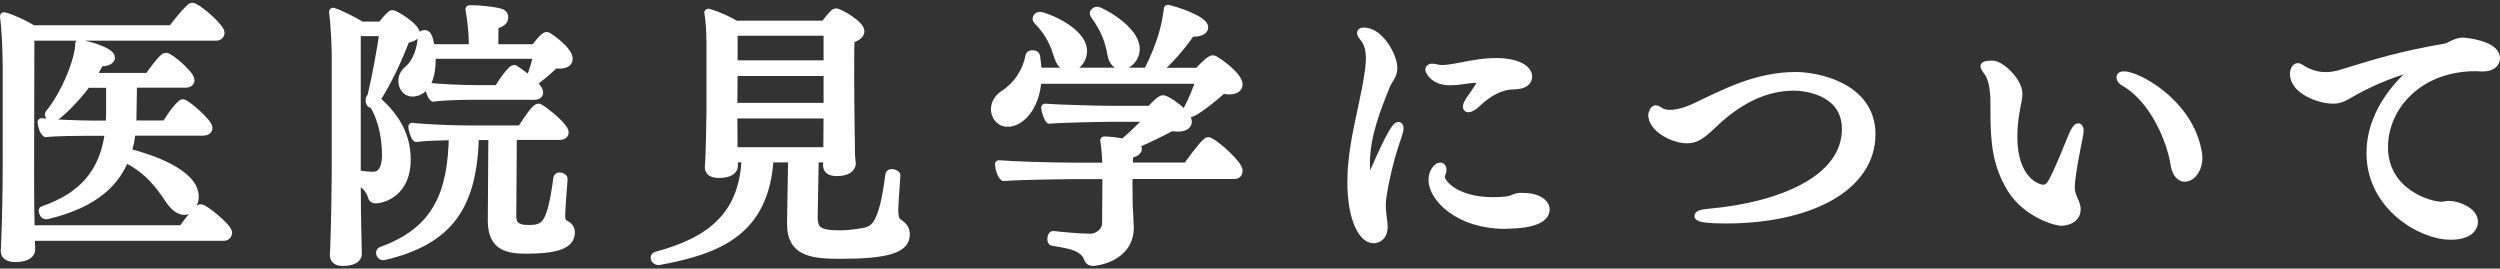<?xml version="1.0" encoding="UTF-8"?><svg id="_イヤー_2" xmlns="http://www.w3.org/2000/svg" viewBox="0 0 186.14 20"><rect x="0" y="0" width="186.14" height="20" fill="#333333" stroke="none"/><defs><style>.cls-1{fill:none;}.cls-2{fill:#fff;stroke:#fff;stroke-linecap:round;stroke-linejoin:round;stroke-width:.6px;}</style></defs><g id="mo"><g><rect class="cls-1" x=".07" width="186" height="20"/><g><path class="cls-2" d="M16.98,17.31c0,.14-.08,.32-.32,.32H2.3v.18c0,.2,.02,.53,.02,.77s-.2,.63-1.18,.63c-.52,0-.78-.2-.78-.49v-.06s.02-.51,.04-.97c.06-1.52,.1-3.53,.1-5.19V4.84c0-1.05-.08-2.76-.2-3.63,.58,.14,1.56,.61,2.16,.97H12.8c.1-.14,.94-1.24,1.42-1.64,.02-.02,.06-.04,.1-.04s.08,.02,.12,.04c.62,.3,1.98,1.56,1.98,1.89,0,.16-.12,.3-.34,.3H2.26c0,4.26-.02,5.41-.02,10.18,0,.45,0,2.51,.04,4.16H13.58c.1-.14,.78-1.12,1.26-1.52,.04-.04,.08-.04,.12-.04,.26,0,2.02,1.42,2.02,1.81Zm-1.46-7.79c0,.18-.18,.28-.38,.28h-5.34c-.06,.55-.16,1.08-.32,1.54,1.72,.43,5.02,1.54,5.02,3.31,0,.3-.2,1.05-.78,1.05-.42,0-.84-.41-1.12-.83-.68-1.03-1.58-2.27-3.28-3.08-.88,2.23-2.86,3.53-5.86,4.24h-.02c-.16,0-.26-.22-.26-.34,0-.02,0-.04,.02-.04,2.98-1.03,4.54-2.82,4.92-5.84h-1.62c-.7,0-2.44,.02-3.08,.1-.2-.16-.3-.57-.32-.81,.68,.1,2.94,.18,3.92,.18h1.14c.02-.26,.04-.53,.04-.79v-2.25h-1.74c-.96,1.32-2.3,2.53-2.52,2.53-.14,0-.3-.12-.3-.24,0-.02,0-.04,.02-.06,1.26-1.56,2.24-4.08,2.24-5.21,.86,.12,2.36,.61,2.36,1.03,0,.18-.26,.34-.62,.34-.06,0-.12-.02-.18-.02-.2,.39-.42,.75-.66,1.12h4.26c.26-.39,.84-1.18,1.18-1.46,.04-.02,.08-.04,.12-.04,.26,0,1.82,1.3,1.82,1.74,0,.16-.14,.26-.34,.26h-3.94c0,.61-.04,1.93-.04,2.41,0,.22,0,.43-.02,.63h2.5c.08-.1,.64-1.07,1.18-1.54,.04-.02,.06-.04,.1-.04,.22,0,1.9,1.42,1.9,1.83Z"/><path class="cls-2" d="M30.96,2.47c0,.18-.18,.36-.74,.43-.52,1.36-1.3,3.12-2.22,4.52,1.56,1.36,2.28,2.76,2.28,4.48,0,2.41-1.72,2.94-2.34,2.94-.12,0-.22-.04-.26-.24-.24-.81-.96-1.09-1.12-1.16,0,1.07,.02,3.22,.06,4.54,0,.2,.02,.65,.02,.89v.04c0,.34-.36,.59-1.12,.59-.48,0-.66-.2-.66-.53v-.04c.02-.24,.04-.63,.04-.89,.06-1.58,.1-4.66,.1-5.19V4.23c0-.83-.08-2.47-.2-3.35,.44,.12,1.62,.71,2.12,1.03h1.46c.22-.28,.56-.67,.76-.83,.02-.02,.04-.02,.06-.02,.04,0,.08,0,.12,.02,.68,.32,1.64,1.05,1.64,1.38Zm-3.12,5.37c-.04-.08-.16-.08-.22-.12s-.1-.1-.1-.26c0-.18,.12-.2,.16-.39,.36-1.56,.64-3.12,.88-4.68h-2V12.97c.4,.06,.88,.12,1.22,.12,.48,0,.96-.34,.96-1.54,0-1.83-.52-3.08-.9-3.71Zm11.54,10.75c-1.48,0-2.76-.12-2.76-2.15l.04-6.31h-1.3c-.14,5.11-1.8,7.77-6.78,8.94h-.06c-.14,0-.22-.12-.22-.24,0-.06,.02-.14,.1-.16,4.2-1.5,5.24-4.4,5.32-8.54-.94,.02-2.24,.06-2.72,.14-.16-.16-.28-.59-.3-.83,.64,.1,2.92,.2,4.04,.2h4.06c.6-.95,1.1-1.62,1.28-1.62,.04,0,.06,0,.1,.02,.66,.41,1.86,1.44,1.86,1.82,0,.16-.14,.26-.34,.26h-3.52l-.04,5.98c0,.55,.22,.95,1.18,.95,1.26,0,1.7-.22,2.18-3.79,0-.08,.08-.12,.18-.12,.12,0,.28,.08,.28,.18v.02c-.18,2.27-.18,2.64-.18,2.72,0,.39,.1,.53,.3,.63,.22,.12,.42,.28,.42,.61,0,.59-.36,1.28-3.12,1.28Zm2.26-13.79c-.1,0-.2,0-.32-.02-.04,.06-1.36,1.26-1.54,1.26-.1,0-.28-.12-.28-.22v-.04c.24-.59,.4-1.2,.5-1.7h-7.86v.34c0,2.39-1.2,2.47-1.42,2.47-.54,0-.76-.47-.76-.87,0-.28,.12-.59,.44-.85,.6-.49,1-1.56,1-2.51,0-.08,.12-.12,.22-.12,.14,0,.3,.06,.46,1.05h3.12v-.57c0-.55-.1-1.48-.24-2.33h.16c.62,0,1.5,.1,1.96,.2,.3,.08,.46,.14,.46,.41s-.2,.41-.7,.57c-.02,.18-.04,.43-.04,1.72h3.02c.04-.06,.66-.91,.88-.91,.04,0,.06,.02,.08,.02,.2,.12,1.56,1.05,1.56,1.68,0,.34-.36,.43-.7,.43Zm-1.5,2.09c0,.16-.14,.24-.32,.24h-4.7c-.86,0-2.24,.04-2.86,.14-.16-.16-.3-.57-.32-.81,.64,.1,2.54,.18,3.66,.18h1.48c.56-.93,1.06-1.5,1.18-1.5,.02,0,.04,0,.08,.02,.38,.24,1.8,1.26,1.8,1.72Z"/><path class="cls-2" d="M67.44,17.47c0,1.08-1.4,1.5-4.88,1.5-2.14,0-3.66-.2-3.66-2.27v-.04l.08-4.87h-1.68c-.32,5.45-3.8,6.83-8.22,7.64h-.06c-.18,0-.28-.12-.28-.24,0-.06,.04-.12,.1-.14,4.04-1.09,6.5-2.96,6.68-7.26h-.9c0,.16,.02,.51,.02,.57-.04,.57-.88,.59-1.1,.59-.5,0-.76-.16-.76-.49v-.04c.08-.89,.12-3.77,.12-4.1V3.16c0-.55-.04-1.62-.16-2.21,.68,.18,1.5,.57,2.04,.89h6.6c.72-.91,.76-.91,.88-.91,.04,0,.06,0,.1,.02,.34,.12,1.7,.89,1.7,1.38,0,.22-.24,.45-.72,.57-.04,.45-.04,1.42-.04,2.45,0,1.52,.02,3.12,.02,3.12,0,.3,.04,2.84,.04,3.02,0,.2,.06,.61,.06,.67v.04s0,.61-1.12,.61c-.54,0-.72-.2-.72-.51,0-.06,.02-.3,.02-.51h-.94l-.08,4.34v.08c0,1.01,.52,1.24,1.94,1.24,.64,0,1.24-.08,1.76-.18,.82-.14,1.46-.47,1.94-4.26,0-.08,.08-.12,.18-.12,.16,0,.36,.1,.34,.18-.1,1.32-.16,2.37-.16,2.53,0,.73,.16,.87,.3,.97,.42,.3,.56,.51,.56,.89Zm-5.82-12.11h-7l-.02,2.6h7.02v-2.6Zm-7.02,3.16v.08c0,.12,.02,1.8,.02,2.66h6.98c0-.67,.02-2.27,.02-2.74h-7.02Zm7.02-6.16h-7v2.43h7V2.37Z"/><path class="cls-2" d="M92.22,6.28c0,.28-.26,.45-.7,.45-.14,0-.3-.02-.48-.06-1.48,1.32-2.32,1.76-2.36,1.76-.08,0-.28-.1-.28-.2v-.04c.38-.71,.74-1.62,.96-2.25h-12.12c-.12,2.07-1.28,3.2-2.2,3.2-.68,0-.96-.59-.96-1.01,0-.47,.32-.89,.64-1.09,1.1-.71,1.74-1.81,1.94-2.9,0-.06,.12-.1,.22-.1,.12,0,.24,.04,.26,.14,.06,.39,.1,.77,.12,1.16h8.18c1.16-2.31,1.38-3.65,1.52-4.68,.5,.1,2.7,.81,2.7,1.38,0,.22-.3,.39-.78,.39h-.2c-.76,1.12-1.66,2.11-2.58,2.92h3.1c.18-.2,.88-.93,1.08-.93,.04,0,.08,0,.12,.02,.42,.24,1.82,1.22,1.82,1.87Zm0,6.43c0,.16-.08,.32-.3,.32h-7.9v.67c0,.87,.02,1.6,.02,1.6,0,.28,.08,1.34,.08,1.62,0,2.31-2.56,2.58-2.74,2.58s-.3-.08-.34-.18c-.32-.95-1.32-1.1-2.68-1.32-.04,0-.08-.1-.08-.2,0-.14,.06-.32,.14-.3,.48,.06,1.92,.2,2.8,.2,.48,0,1.14-.43,1.14-1.09l.02-3.57h-2.82s-3.76,.04-4.82,.14c-.2-.16-.34-.63-.36-.95,.82,.08,3.82,.18,5.7,.18h2.3c-.02-.73-.08-1.54-.16-1.95,.4,0,.96,.08,1.44,.16,.76-.63,1.52-1.42,1.94-1.85h-2.92c-.68,0-3.68,.06-4.54,.14-.14-.16-.3-.65-.32-.89,.94,.08,4.16,.16,4.88,.16h2.94c.74-.75,.86-.79,.94-.79,.34,0,1.86,1.09,1.86,1.66,0,.26-.24,.45-.74,.45-.14,0-.3-.02-.48-.04-.68,.36-1.68,.87-2.8,1.34,.2,.06,.3,.18,.3,.28,0,.18-.24,.34-.62,.37-.04,.26-.06,.61-.06,.95h4.34c.1-.14,1.02-1.46,1.48-1.85,.02-.02,.06-.04,.1-.04s.08,.02,.12,.04c.6,.3,2.14,1.72,2.14,2.15Zm-11.58-8.9c0,.49-.34,1.18-1.02,1.18-.34,0-.64-.2-.8-.69-.32-.97-.6-1.78-1.58-2.78-.04-.04-.06-.08-.06-.12,0-.12,.12-.22,.24-.22,.3,0,3.22,1.07,3.22,2.64Zm3.92-.18c0,.69-.52,1.24-1.04,1.24-.36,0-.66-.24-.76-.79-.18-1.01-.46-1.85-1.28-2.98-.02-.04-.04-.06-.04-.1,0-.12,.14-.2,.26-.2,.2,0,2.86,1.36,2.86,2.84Z"/><path class="cls-2" d="M102.88,15.22c0,.45,.06,.89,.12,1.36,.02,.1,.02,.2,.02,.3,0,.79-.52,.93-.76,.93-.8,0-1.64-1.5-1.64-4.24,0-.49,.02-1.01,.08-1.52,.18-1.85,.66-3.65,.96-5.23,.34-1.66,.34-2.35,.34-2.43,0-.55-.08-1.16-.5-1.64-.1-.12-.16-.22-.16-.3,0-.06,.06-.1,.22-.1,1.14,0,2.18,1.8,2.18,2.72,0,.57-.36,.85-.54,1.3-.7,1.74-1.5,3.73-1.5,5.78,0,.59,.08,1.26,.24,1.26,.06,0,.14-.08,.2-.24,.38-.89,1.62-3.79,1.98-3.79,.06,0,.08,.06,.08,.16,0,.12-.04,.3-.12,.55-.68,1.85-1.2,4.38-1.2,5.15Zm10.9-9.51c0,.39-.36,.53-.58,.59s-.74,.06-.84,.08c-.96,.12-1.8,.73-2.44,1.34-.24,.22-.46,.34-.58,.34-.08,0-.12-.04-.12-.12,0-.12,.1-.32,.3-.61,.46-.61,.9-1.38,.9-1.38,0-.08-.5-.08-.52-.08-.44,0-.78,.08-1.28,.14-.24,.02-.44,.04-.66,.04-1.24,0-1.54-.81-1.54-.87,0-.08,.08-.14,.22-.14,.08,0,.2,.02,.36,.06,.1,.02,.24,.04,.38,.04,.54,0,1.32-.18,2.2-.34,.66-.12,1.3-.18,1.84-.18,1.38,0,2.36,.45,2.36,1.1Zm-1.72,11.03c-3.44,0-5.4-2.01-5.4-3.35,0-.57,.36-.99,.58-.99,.1,0,.16,.1,.16,.24,0,.08-.02,.16-.06,.26-.04,.12-.06,.2-.06,.3,0,.41,1.04,1.78,3.9,1.78,.36,0,.72-.02,1.04-.06,.32-.04,.62-.24,.94-.26h.2c1.14,0,1.72,.47,1.72,.93,0,1.1-2.32,1.14-3.02,1.14Z"/><path class="cls-2" d="M139.34,9.99c0,3.97-4.62,6.35-10.86,6.35-1.26,0-2.02-.1-2.02-.26,0-.1,.26-.2,.8-.24,5.4-.49,10.18-2.51,10.18-6.23,0-2.68-2.74-3.16-3.9-3.16-2.32,0-4.2,1.22-5.46,2.31-.4,.34-.8,.77-1.24,1.12-.36,.28-.72,.49-1.22,.49-1.08,0-2.6-.85-2.6-1.82,0-.02,.08-.41,.26-.41,.1,0,.24,.12,.44,.22,.18,.08,.38,.12,.62,.12,.54,0,1.22-.18,2.02-.57,2.08-.99,4.44-2.25,7.38-2.25,1.36,0,5.6,.69,5.6,4.34Z"/><path class="cls-2" d="M154.18,13.94c0,.24,.04,.51,.18,.81,.04,.08,.26,.53,.26,.83,0,.89-1.06,.93-1.1,.93-.56,0-2.68-.69-3.76-2.43-1.1-1.78-1.26-3.45-1.26-5.78v-.65c0-1.01-.16-1.87-.5-2.31-.16-.2-.24-.32-.24-.41,0-.12,.58-.12,.58-.12,.62,0,1.94,1.24,1.94,2.17,0,.26-.06,.55-.12,.85-.16,.77-.26,1.58-.26,2.33,0,3.29,1.8,3.89,2.22,3.89,.32,0,.52-.2,.7-.53,.54-1.01,1-2.25,1.5-3.43,.18-.41,.32-.61,.42-.61,.06,0,.1,.1,.1,.26,0,.12-.04,.3-.08,.53-.08,.39-.58,2.84-.58,3.65Zm9.5-2.21c0,.91-.52,1.5-1.02,1.5-.06,0-.6,0-.76-1.05-.26-1.7-1.54-4.81-3.7-6.04-.2-.1-.32-.26-.32-.37s.08-.16,.26-.16c.96,0,4.56,1.89,5.4,5.27,.08,.3,.14,.59,.14,.85Z"/><path class="cls-2" d="M185.84,4.33c0,.39-.34,.69-.96,.69h-.12c-.16,0-.3-.02-.44-.02-4.22,0-6.82,2.92-6.82,5.96,0,3.29,3.26,4.36,4.3,4.36,.16,0,.24-.04,.44-.06h.12c.6,0,1.84,.45,1.84,1.26,0,.43-.38,1.03-1.74,1.03-2.2,0-5.96-2.21-5.96-6.14,0-3.39,2.64-5.74,3.68-6.53-1.56,.36-3.48,1.12-4.98,1.97-.56,.32-.92,.57-1.48,.57-1.04,0-2.92-.71-2.92-1.91,0-.32,.16-.51,.28-.51,.14,0,.26,.14,.58,.3,.52,.26,1.02,.37,1.5,.37,.42,0,.8-.08,1.14-.18,2.7-.83,4.38-1.36,7.78-1.95,.12-.02,.34-.12,.48-.2,.2-.1,.52-.24,.82-.24,.1,0,2.46,.2,2.46,1.24Z"/></g></g></g></svg>